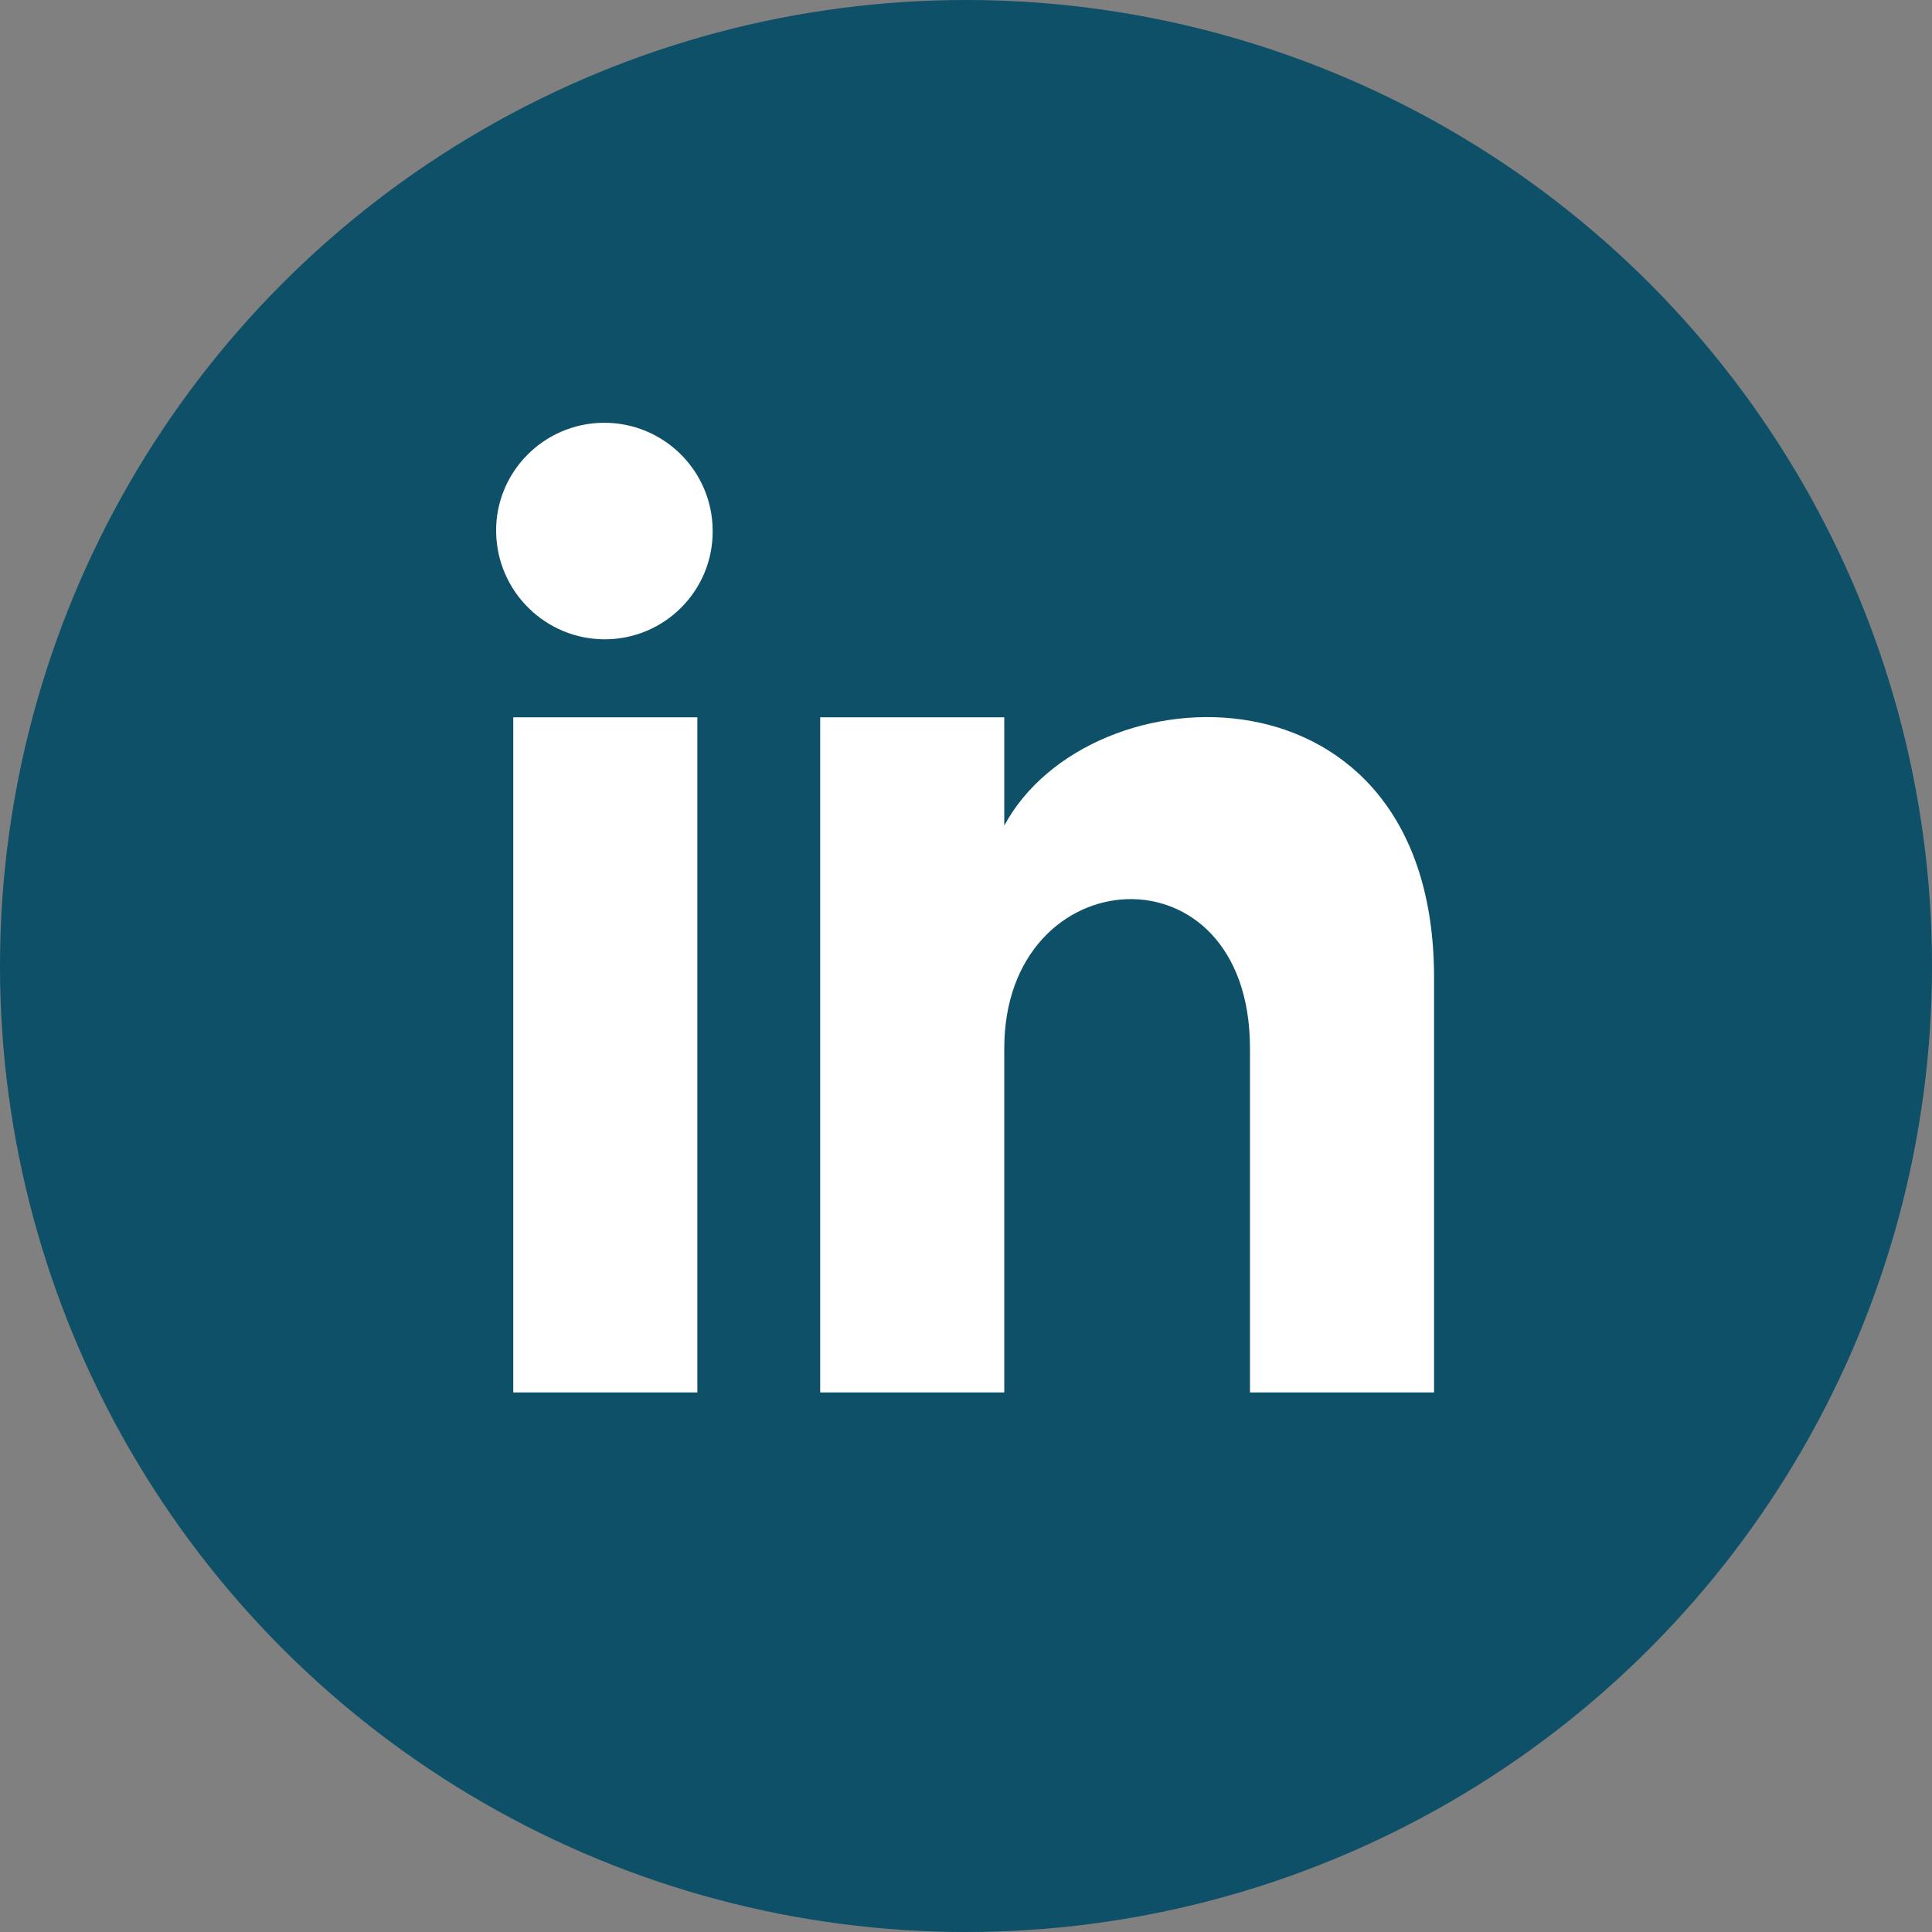 <svg xmlns="http://www.w3.org/2000/svg" xmlns:xlink="http://www.w3.org/1999/xlink" id="Calque_1" x="0px" y="0px" viewBox="0 0 53 53" style="enable-background:new 0 0 53 53;" xml:space="preserve"><rect x="0" y="0" width="53" height="53" fill="#808080" stroke="none"/><style type="text/css">	.st0{fill:#0D5067;}	.st1{fill:#FFFFFF;}</style><circle id="Ellipse_25_00000005240793910008748370000014987636312064977293_" class="st0" cx="26.5" cy="26.5" r="26.5"></circle><g id="Groupe_158_00000120522573857352363900000005434825910962856357_" transform="translate(596.66 5966.598)">	<g>		<g id="Groupe_157_00000025441737359411588010000009149365333628773054_" transform="translate(0 0)">			<path id="Trac&#xE9;_65_00000134208830958661588750000000766154400349090189_" class="st1" d="M-577.53-5928.4h-5.05v-18.52h5.05    C-577.53-5946.92-577.53-5928.4-577.53-5928.4z M-580.05-5949.06c-1.64,0.01-2.98-1.31-3-2.95c-0.02-1.64,1.31-2.98,2.95-2.99    c1.64-0.01,2.98,1.31,2.99,2.95c0,0.01,0,0.02,0,0.02C-577.1-5950.4-578.42-5949.07-580.05-5949.06 M-557.32-5928.4h-5.05v-9.44    c0-5.67-6.74-5.24-6.74,0v9.44h-5.05v-18.52h5.05v2.97c2.35-4.36,11.79-4.68,11.79,4.17V-5928.4z"></path>		</g>	</g></g></svg>